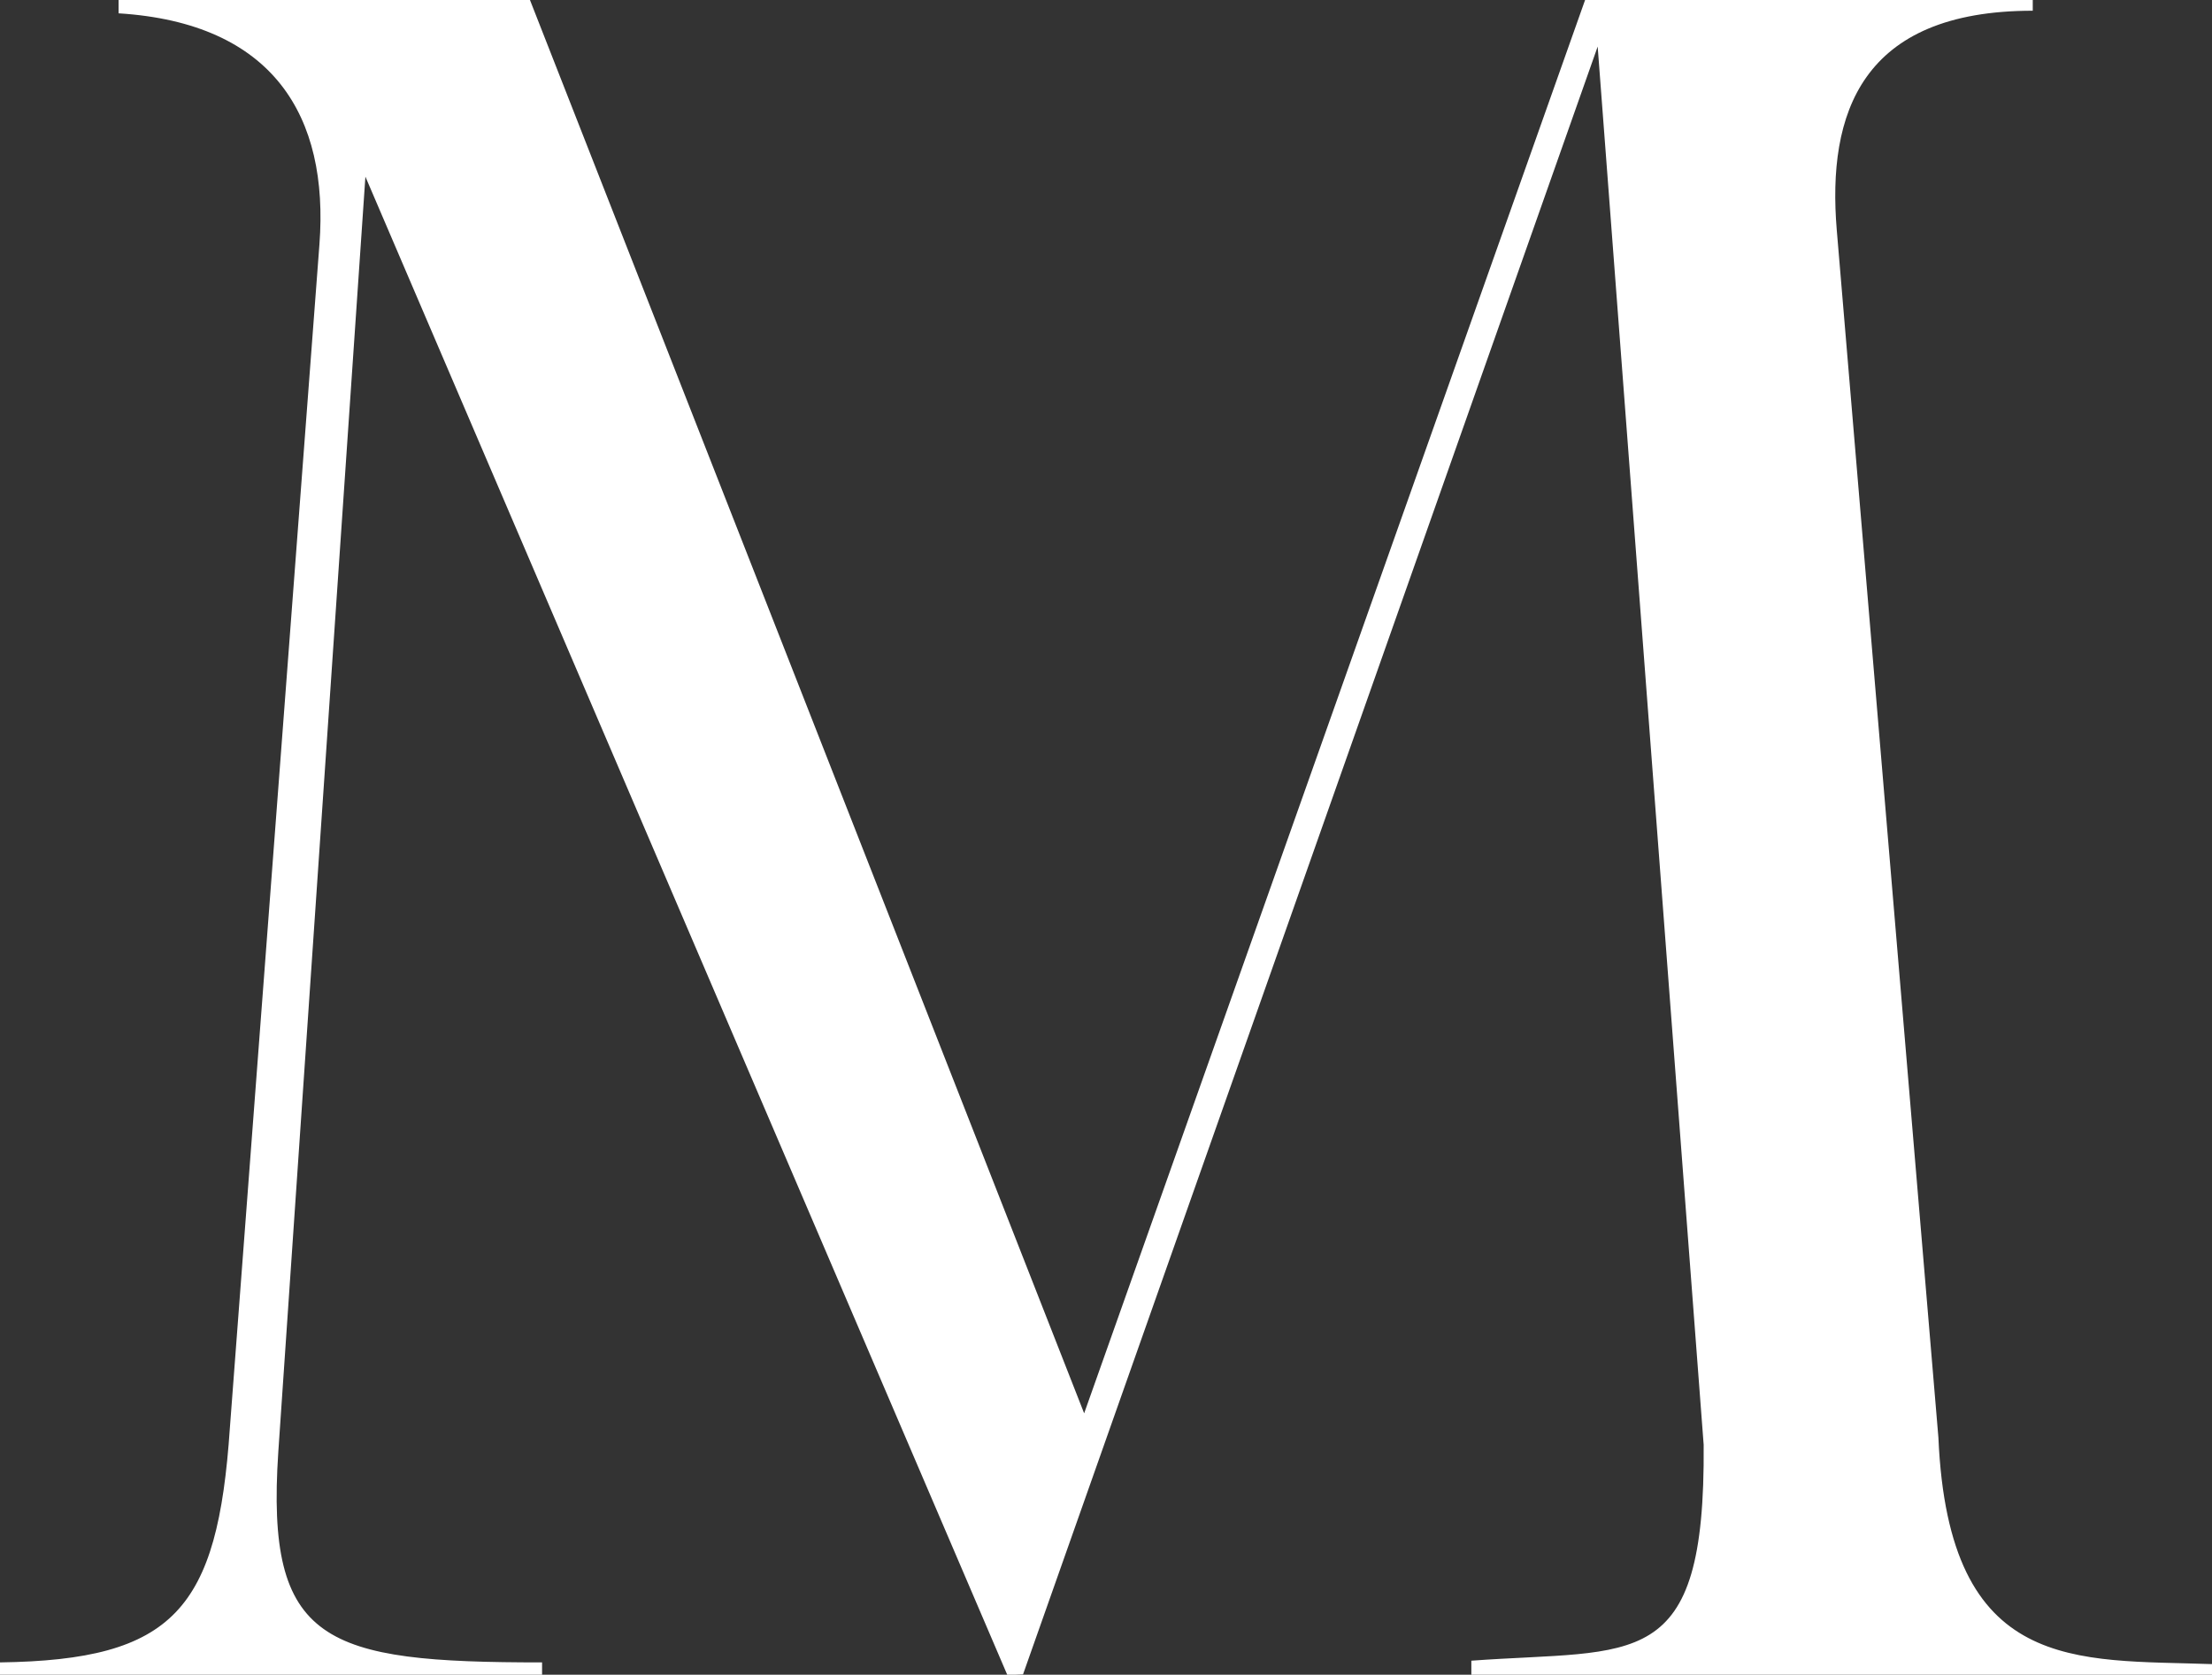 <?xml version="1.0" encoding="UTF-8"?>
<svg id="Layer_2" xmlns="http://www.w3.org/2000/svg" version="1.1" viewBox="0 0 409.444 309.977">
  <rect x="0" y="0" width="409.444" height="309.977" fill="#333333" stroke="none"/>
  <!-- Generator: Adobe Illustrator 29.7.1, SVG Export Plug-In . SVG Version: 2.1.1 Build 8)  -->
  <path d="M67.637,32.701l-16.125,236.064c-2.353,35.447,8.51,38.934,48.826,38.934v2.278H0v-2.278c32.25-.451,40.286-9.825,42.551-43.411L59.127,45.244C60.918,21.505,50.617,4.257,21.949,2.466V0h76.148l102.581,261.595L293.401,0h82.864v1.985c-31.799,0-38.07,19.069-36.279,40.573l18.815,223.521c1.895,43.898,25.565,41.041,50.644,41.937v1.961h-137.096v-2.595c30.459-2.235,43.344,2.595,43.002-39.963L295.731,8.619l-106.366,301.298-2.903.121L67.637,32.701Z" fill="#fff"/>
</svg>
